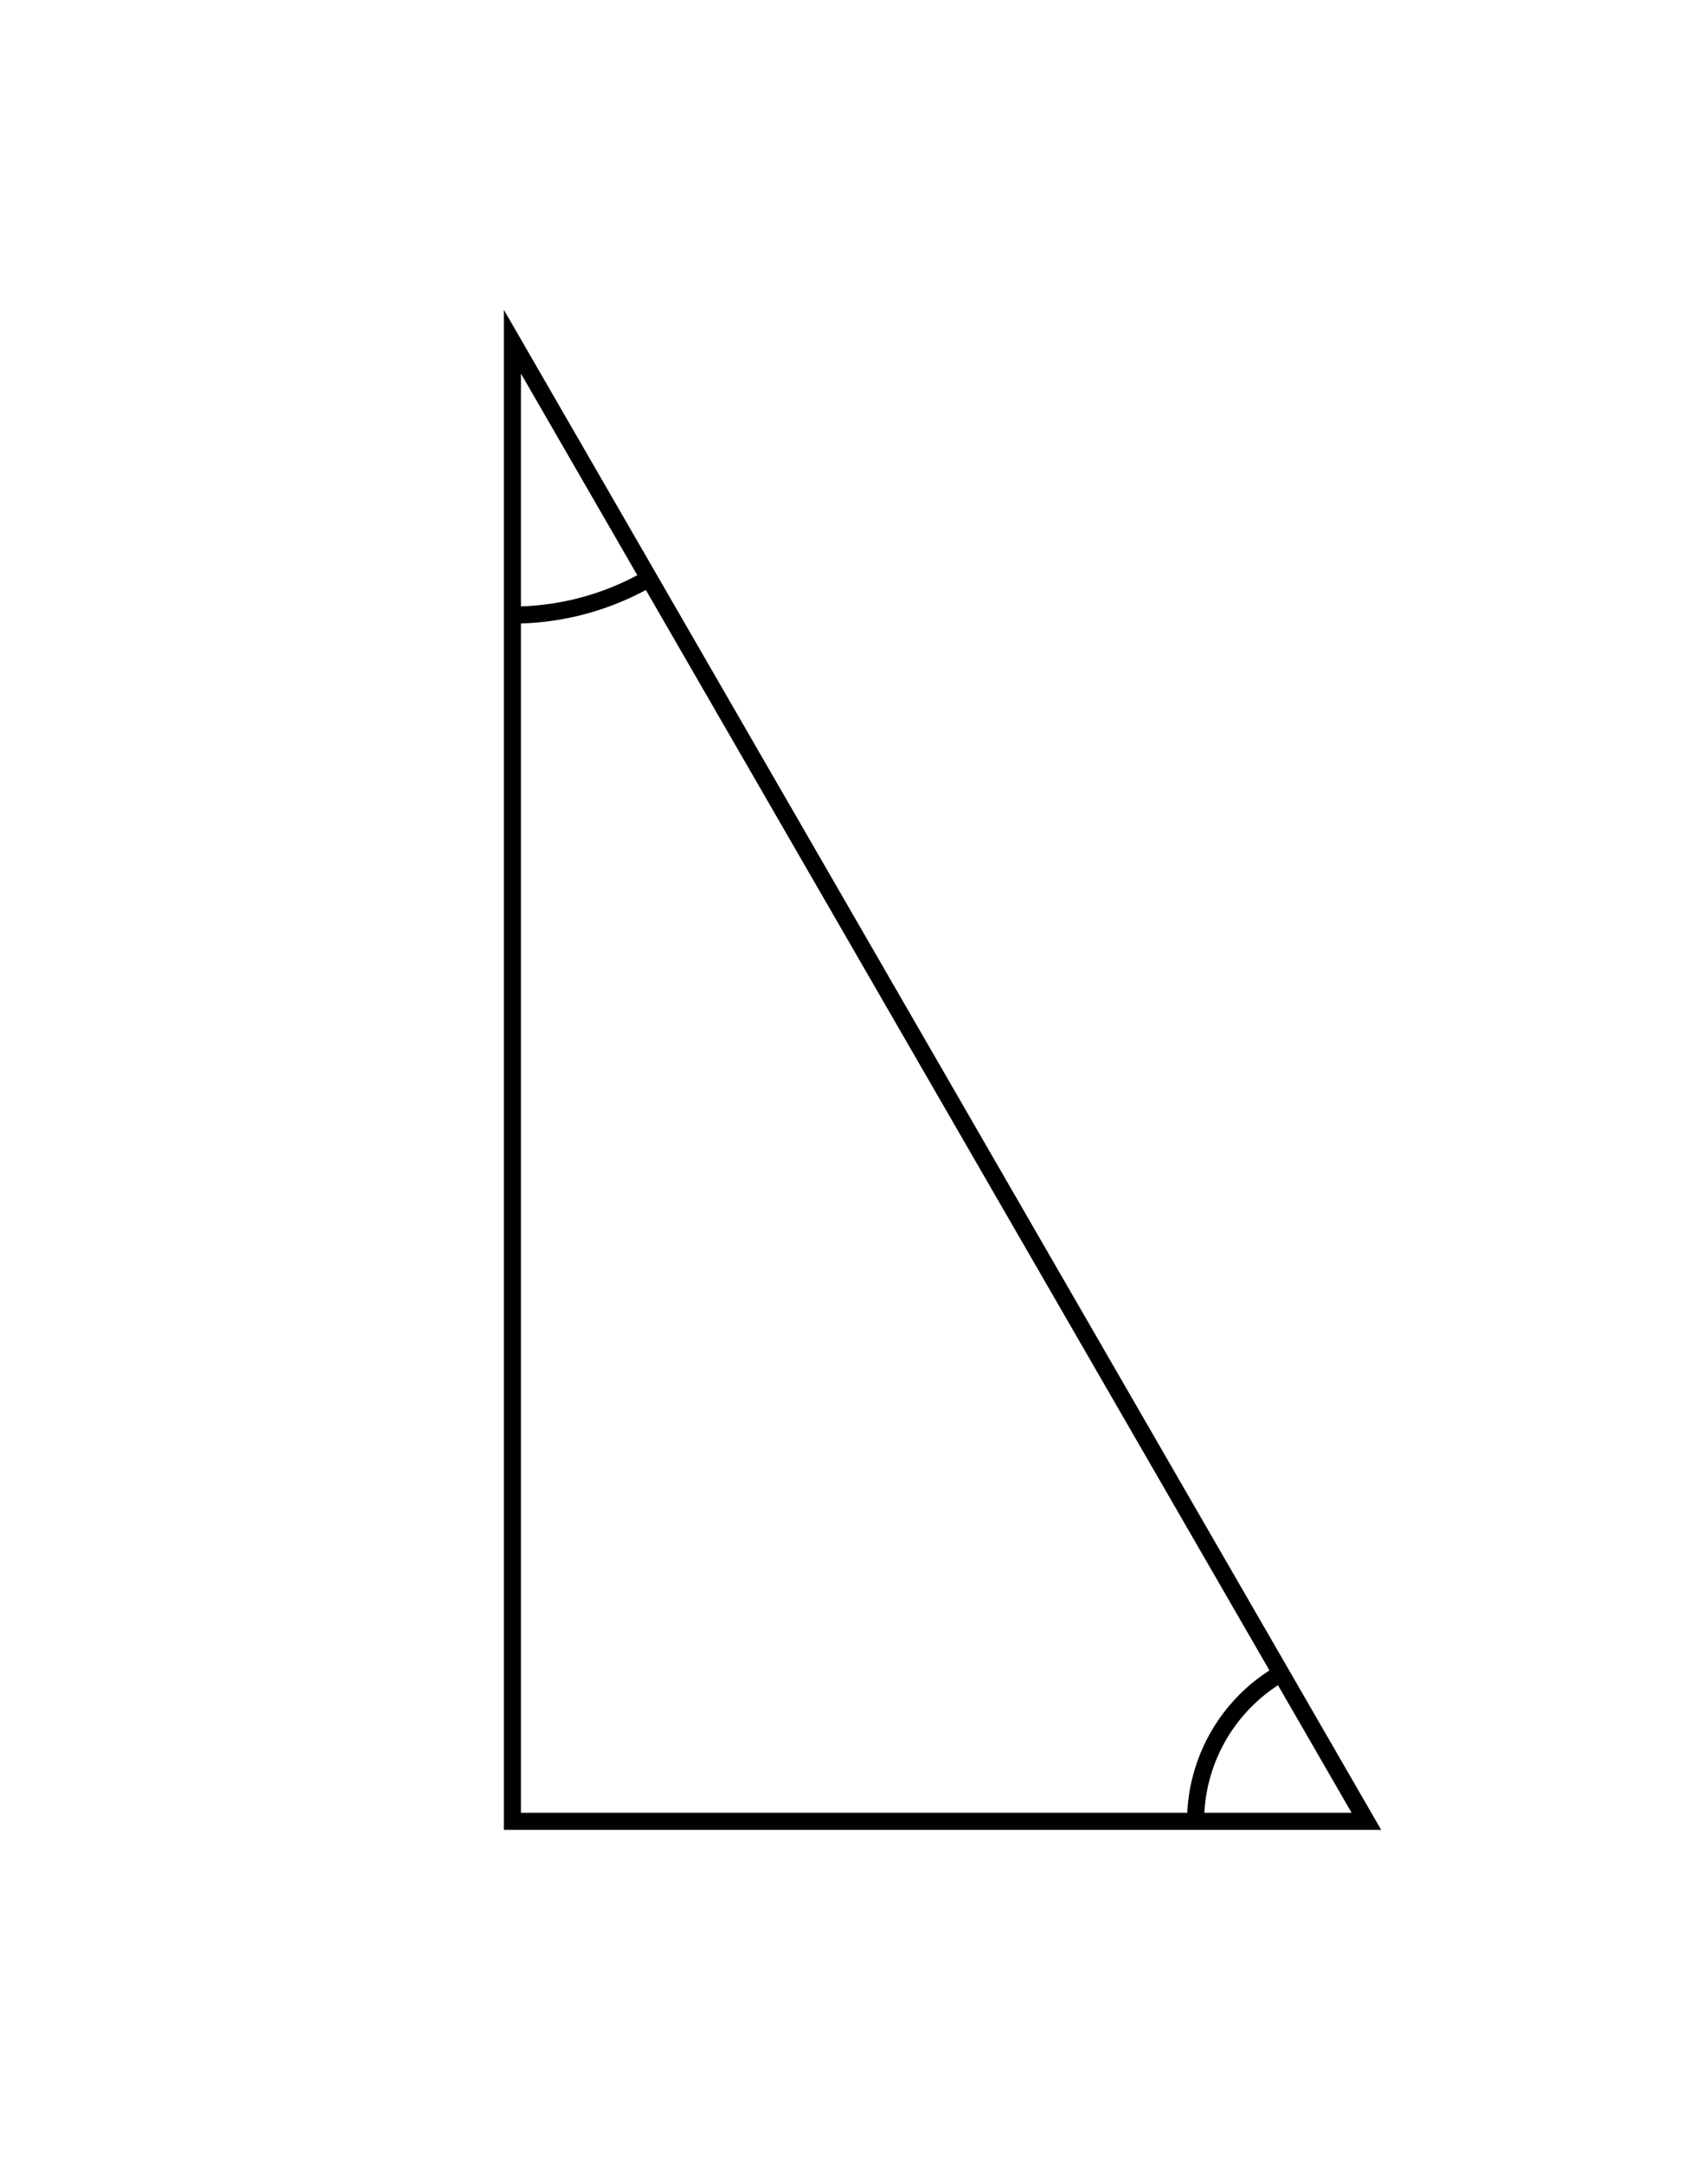 <svg xmlns="http://www.w3.org/2000/svg" version="1.1" width="200" height="253.205" viewBox="0 0 200 253.205"><defs/><path fill="none" stroke="#000000" d="M 60,213.205 L 160,213.205 L 60,40 Z" style="stroke-width: 2px" stroke-width="2"/><path fill="none" stroke="#000000" d="M 60,72 A 32,32 0 0,0 76,67.713" style="stroke-width: 2px" stroke-width="2"/><path fill="none" stroke="#000000" d="M 150,195.885 A 20,20 0 0,0 140,213.205" style="stroke-width: 2px" stroke-width="2"/></svg>